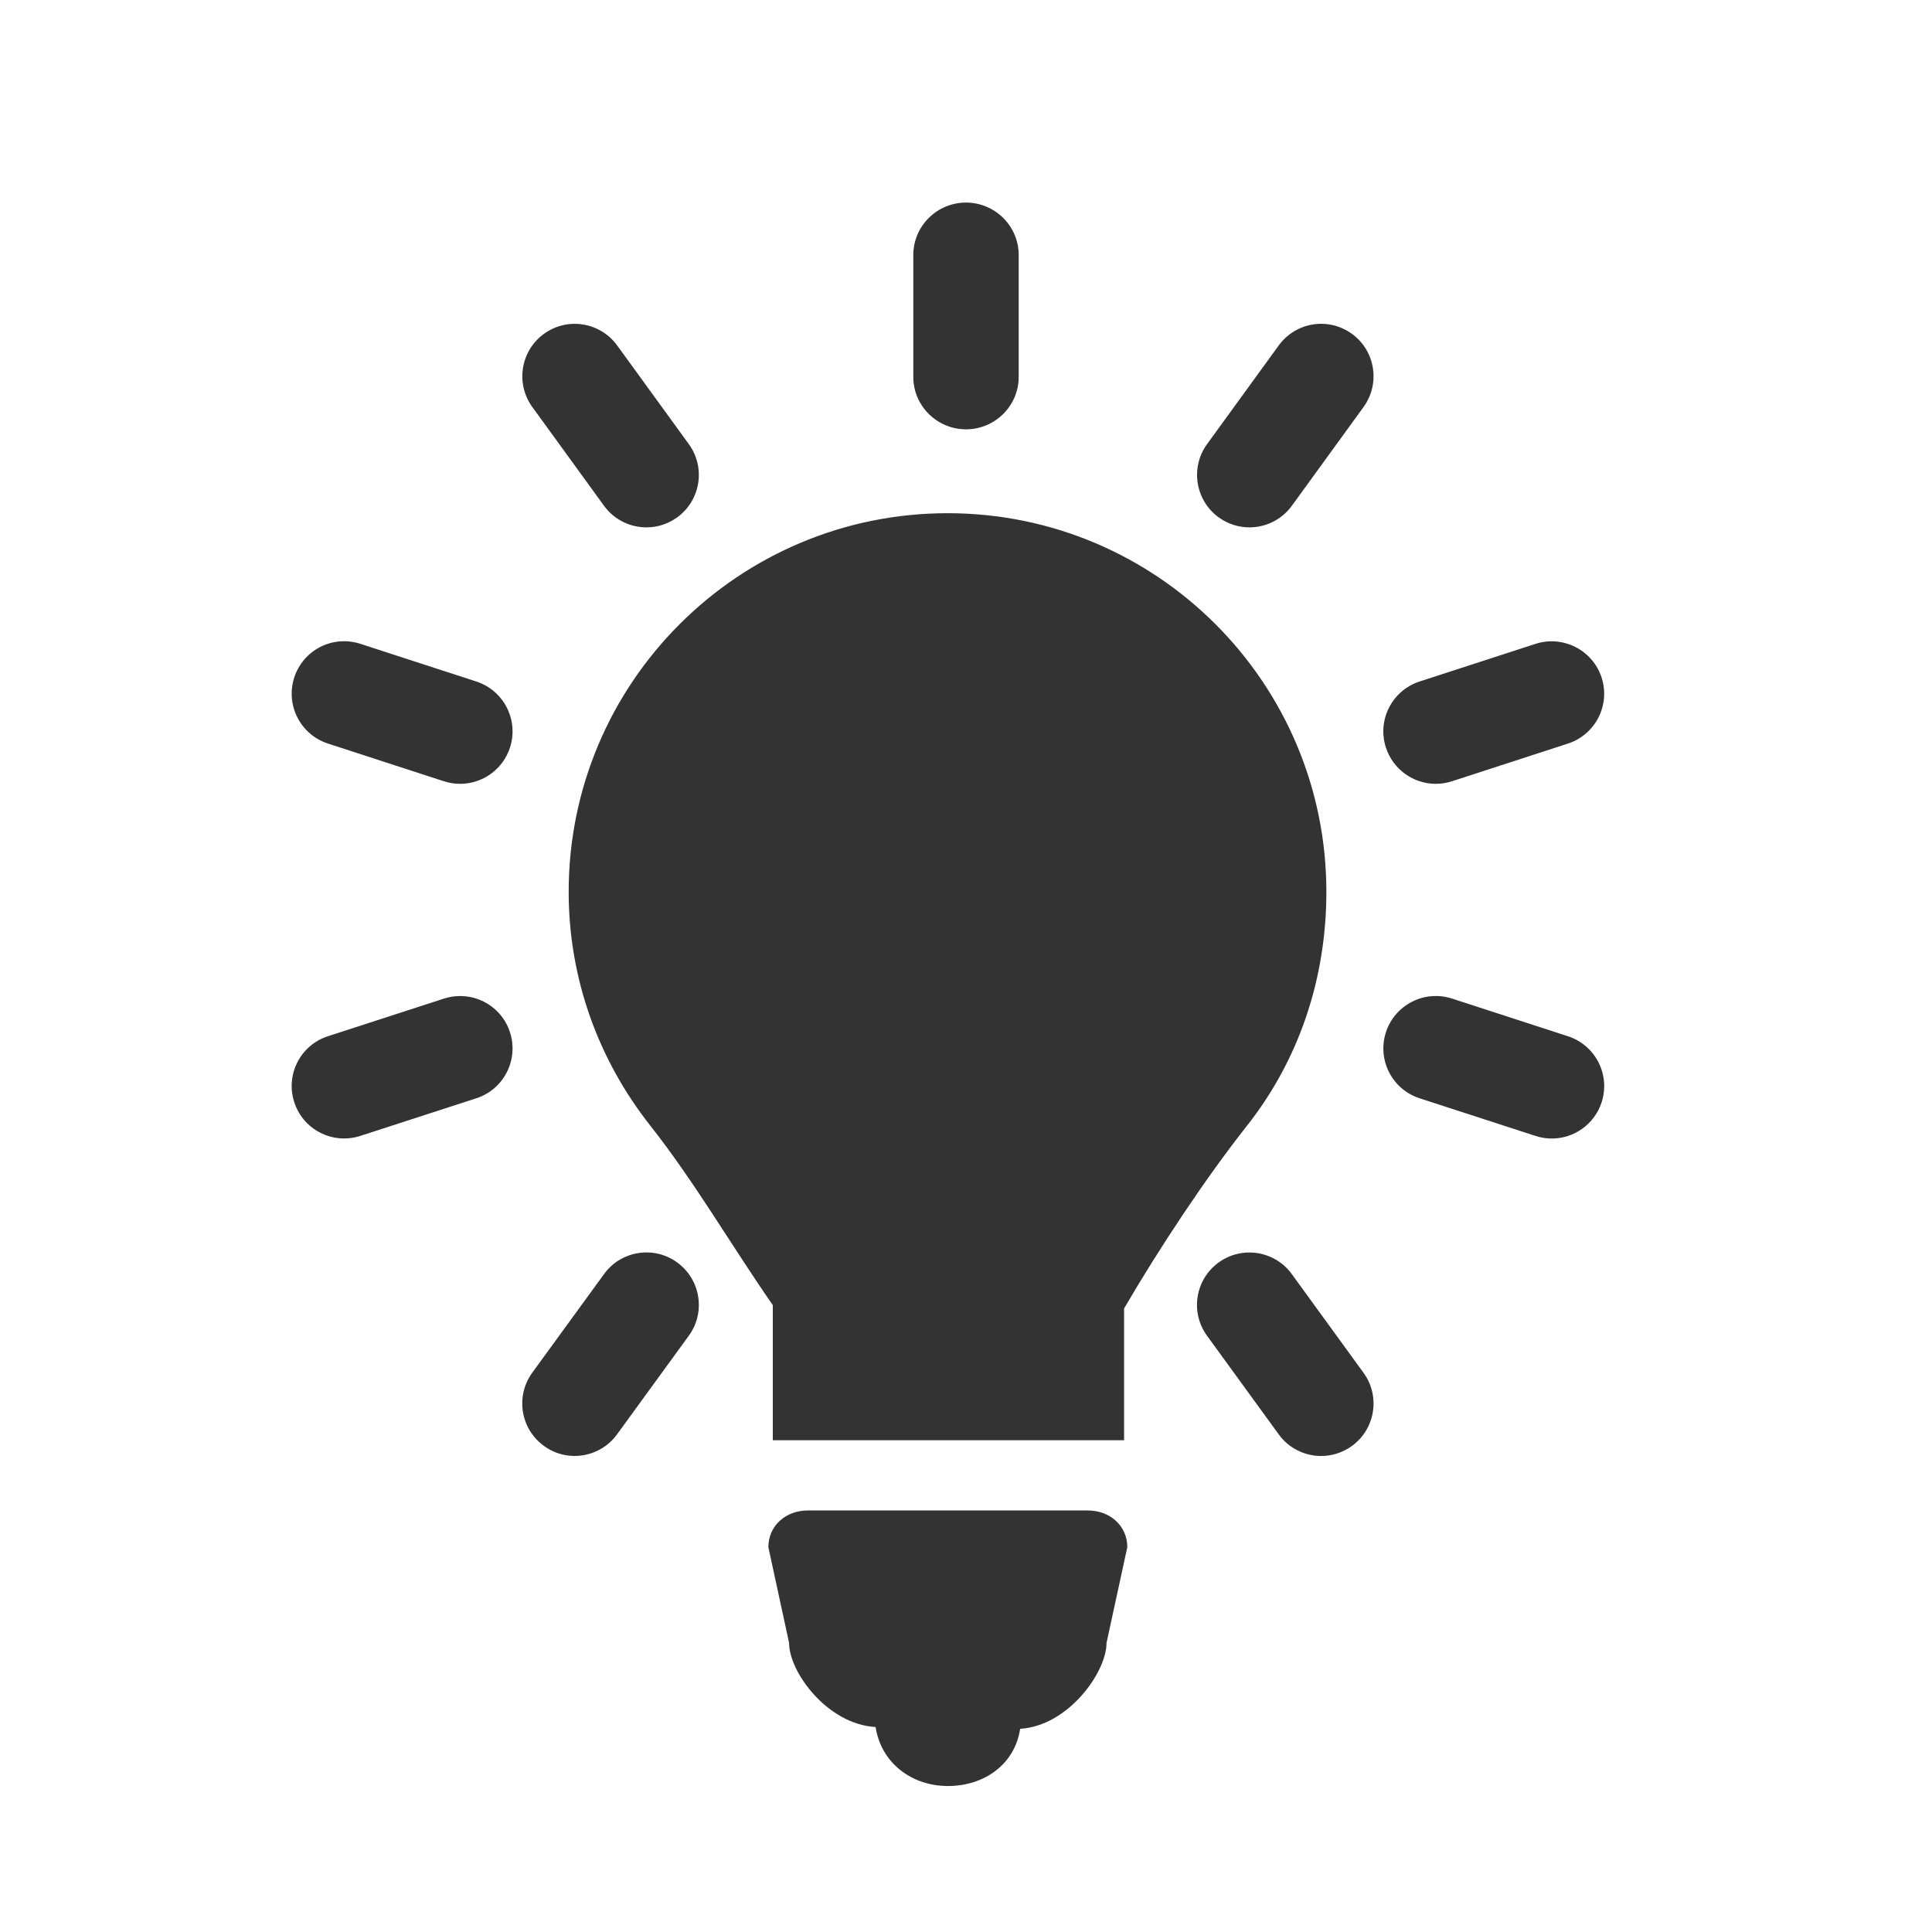 <?xml version="1.0" encoding="utf-8"?>
<!-- Generator: Adobe Illustrator 16.0.3, SVG Export Plug-In . SVG Version: 6.00 Build 0)  -->
<!DOCTYPE svg PUBLIC "-//W3C//DTD SVG 1.1//EN" "http://www.w3.org/Graphics/SVG/1.1/DTD/svg11.dtd">
<svg version="1.1" xmlns="http://www.w3.org/2000/svg" xmlns:xlink="http://www.w3.org/1999/xlink" x="0px" y="0px" width="55px"
	 height="55px" viewBox="0 0 55 55" enable-background="new 0 0 55 55" xml:space="preserve">
<rect x="0" y="0" width="55" height="55" fill="#333333" stroke="none"/>
<g id="Ebene_3">
</g>
<g id="Ebene_1">
	<path fill="#FFFFFF" d="M0,0v55h55V0H0z M26,7.259c0-0.824,0.675-1.492,1.5-1.492S29,6.435,29,7.259v3.472
		c0,0.823-0.675,1.491-1.5,1.491S26,11.554,26,10.731V7.259z M15.485,9.504c0.668-0.485,1.6-0.335,2.085,0.331l2.04,2.809
		c0.484,0.667,0.335,1.6-0.331,2.084c-0.265,0.192-0.572,0.285-0.875,0.285c-0.462,0-0.917-0.213-1.21-0.616l-2.039-2.809
		C14.67,10.921,14.819,9.987,15.485,9.504z M13.559,31.266l-3.303,1.071c-0.153,0.05-0.31,0.073-0.461,0.073
		c-0.629,0-1.215-0.401-1.418-1.032c-0.255-0.784,0.174-1.625,0.958-1.879l3.303-1.071c0.791-0.253,1.626,0.176,1.88,0.958
		C14.772,30.17,14.343,31.012,13.559,31.266z M14.518,21.283c-0.207,0.631-0.79,1.031-1.419,1.031c-0.153,0-0.307-0.024-0.462-0.073
		l-3.302-1.074c-0.784-0.255-1.213-1.098-0.958-1.881c0.255-0.783,1.09-1.213,1.881-0.958l3.302,1.073
		C14.344,19.657,14.772,20.499,14.518,21.283z M19.609,38.025l-2.043,2.808c-0.292,0.401-0.746,0.615-1.208,0.615
		c-0.304,0-0.612-0.093-0.875-0.287c-0.667-0.485-0.815-1.417-0.33-2.084l2.043-2.807c0.481-0.667,1.419-0.816,2.083-0.33
		C19.946,36.426,20.094,37.358,19.609,38.025z M31.501,46.767c0,0.837-1.088,2.367-2.459,2.448
		c-0.151,1.004-1.011,1.629-2.057,1.629c-1.048,0-1.906-0.674-2.058-1.679c-1.372-0.079-2.464-1.561-2.464-2.398l-0.589-2.721
		c0-0.617,0.501-1.046,1.119-1.046h7.979c0.618,0,1.12,0.429,1.12,1.046L31.501,46.767z M32,41H22v-3.845
		c-1.222-1.763-2.229-3.514-3.494-5.119c-1.443-1.83-2.317-4.136-2.317-6.647c0-5.954,4.834-10.779,10.788-10.779
		c5.953,0,10.782,4.826,10.782,10.779c0,2.513-0.809,4.818-2.253,6.649C34.304,33.562,33,35.536,32,37.249V41z M38.486,41.164
		c-0.265,0.191-0.571,0.285-0.875,0.285c-0.462,0-0.917-0.214-1.208-0.615l-2.042-2.809c-0.485-0.667-0.336-1.601,0.33-2.084
		c0.667-0.484,1.6-0.336,2.084,0.33l2.042,2.81C39.301,39.746,39.153,40.68,38.486,41.164z M38.817,11.587l-2.04,2.81
		c-0.292,0.402-0.747,0.616-1.209,0.616c-0.303,0-0.609-0.093-0.875-0.285c-0.666-0.484-0.814-1.417-0.331-2.084l2.04-2.809
		c0.486-0.668,1.415-0.817,2.085-0.331C39.153,9.987,39.301,10.92,38.817,11.587z M45.595,31.38c-0.206,0.63-0.79,1.032-1.42,1.032
		c-0.153,0-0.307-0.024-0.46-0.074l-3.302-1.072c-0.784-0.255-1.214-1.097-0.958-1.881c0.255-0.783,1.096-1.211,1.88-0.958
		l3.302,1.073C45.42,29.755,45.849,30.596,45.595,31.38z M44.636,21.168l-3.302,1.073c-0.153,0.049-0.307,0.073-0.46,0.073
		c-0.63,0-1.214-0.402-1.42-1.032c-0.255-0.784,0.174-1.625,0.958-1.881l3.302-1.072c0.779-0.252,1.624,0.175,1.88,0.958
		C45.849,20.071,45.42,20.913,44.636,21.168z"/>
</g>
</svg>
